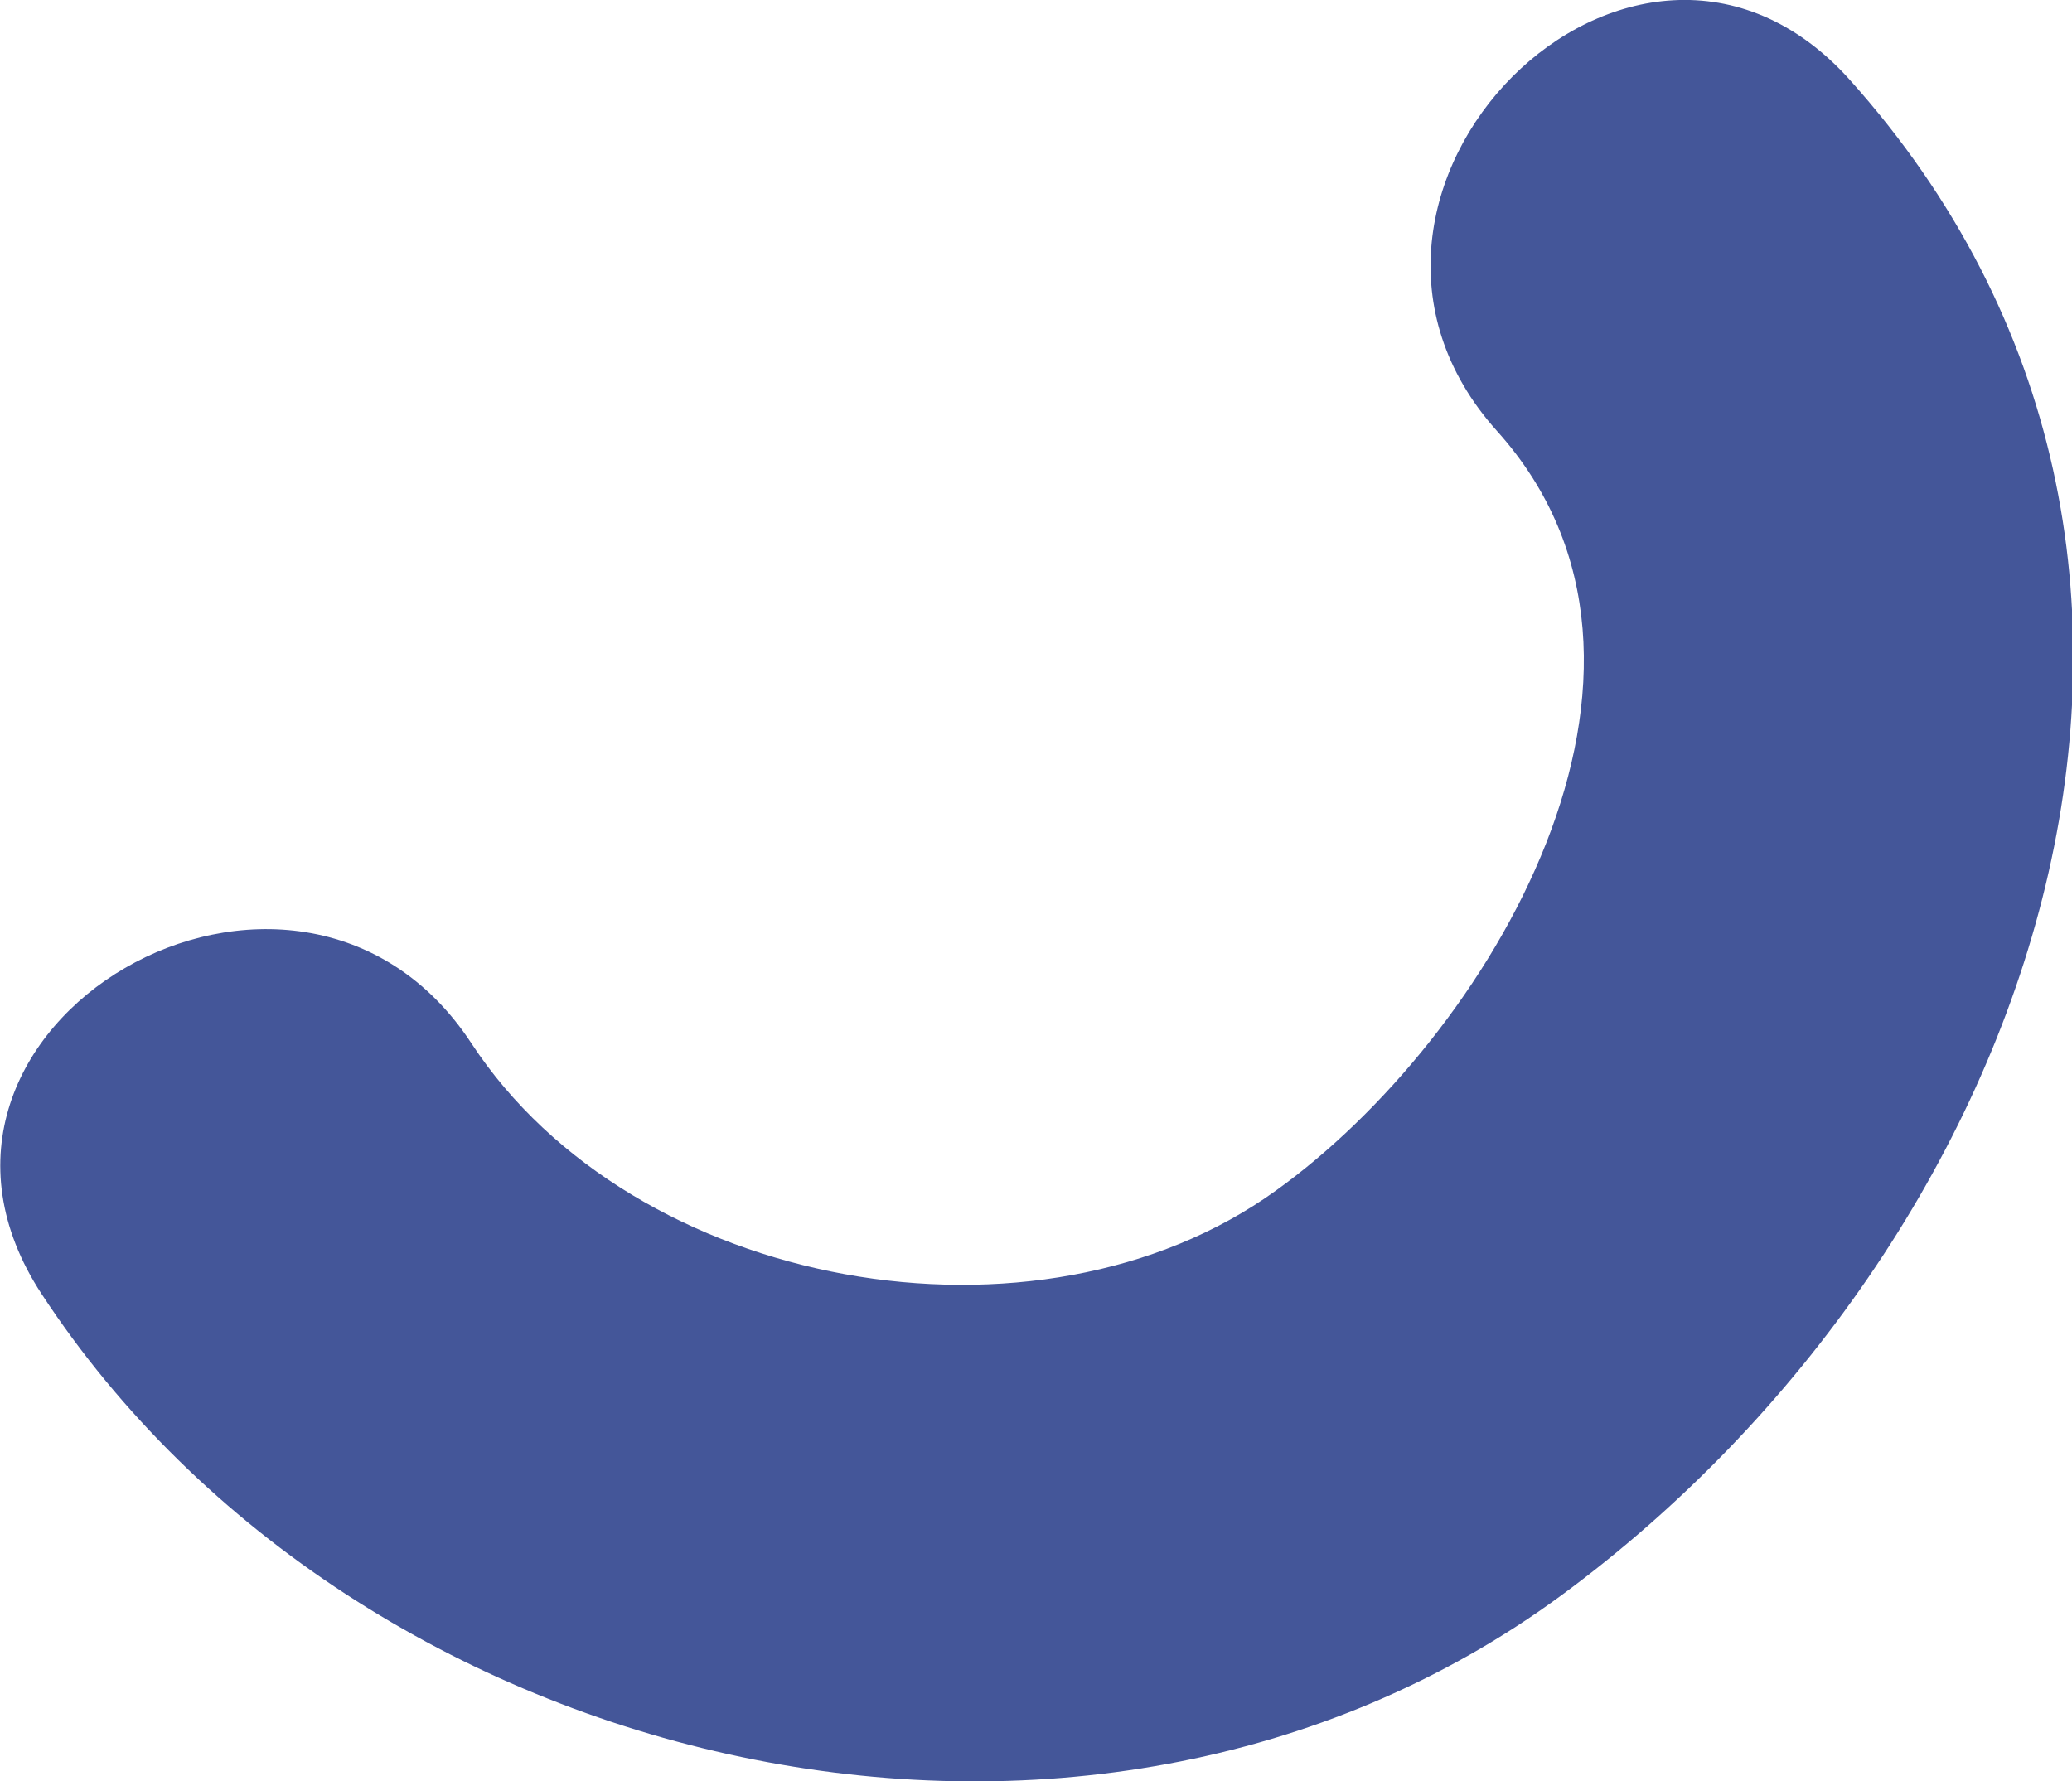<?xml version="1.0" encoding="UTF-8"?> <svg xmlns="http://www.w3.org/2000/svg" viewBox="0 0 74.99 64.47"> <defs> <style>.cls-1{fill:#445699;}</style> </defs> <title>10Asset 1</title> <g id="Layer_2" data-name="Layer 2"> <g id="Объекты"> <path class="cls-1" d="M54.18,15.6c7.75,8.62-.34,22-8,27.49-8.64,6.24-23.26,3.61-29.12-5.33-6.33-9.65-21.92-.64-15.55,9.08,11.44,17.45,37.75,23.59,55,10.9s26-37.52,10.42-54.87C59.15-5.76,46.45,7,54.18,15.6Z"></path> </g> </g> </svg> 